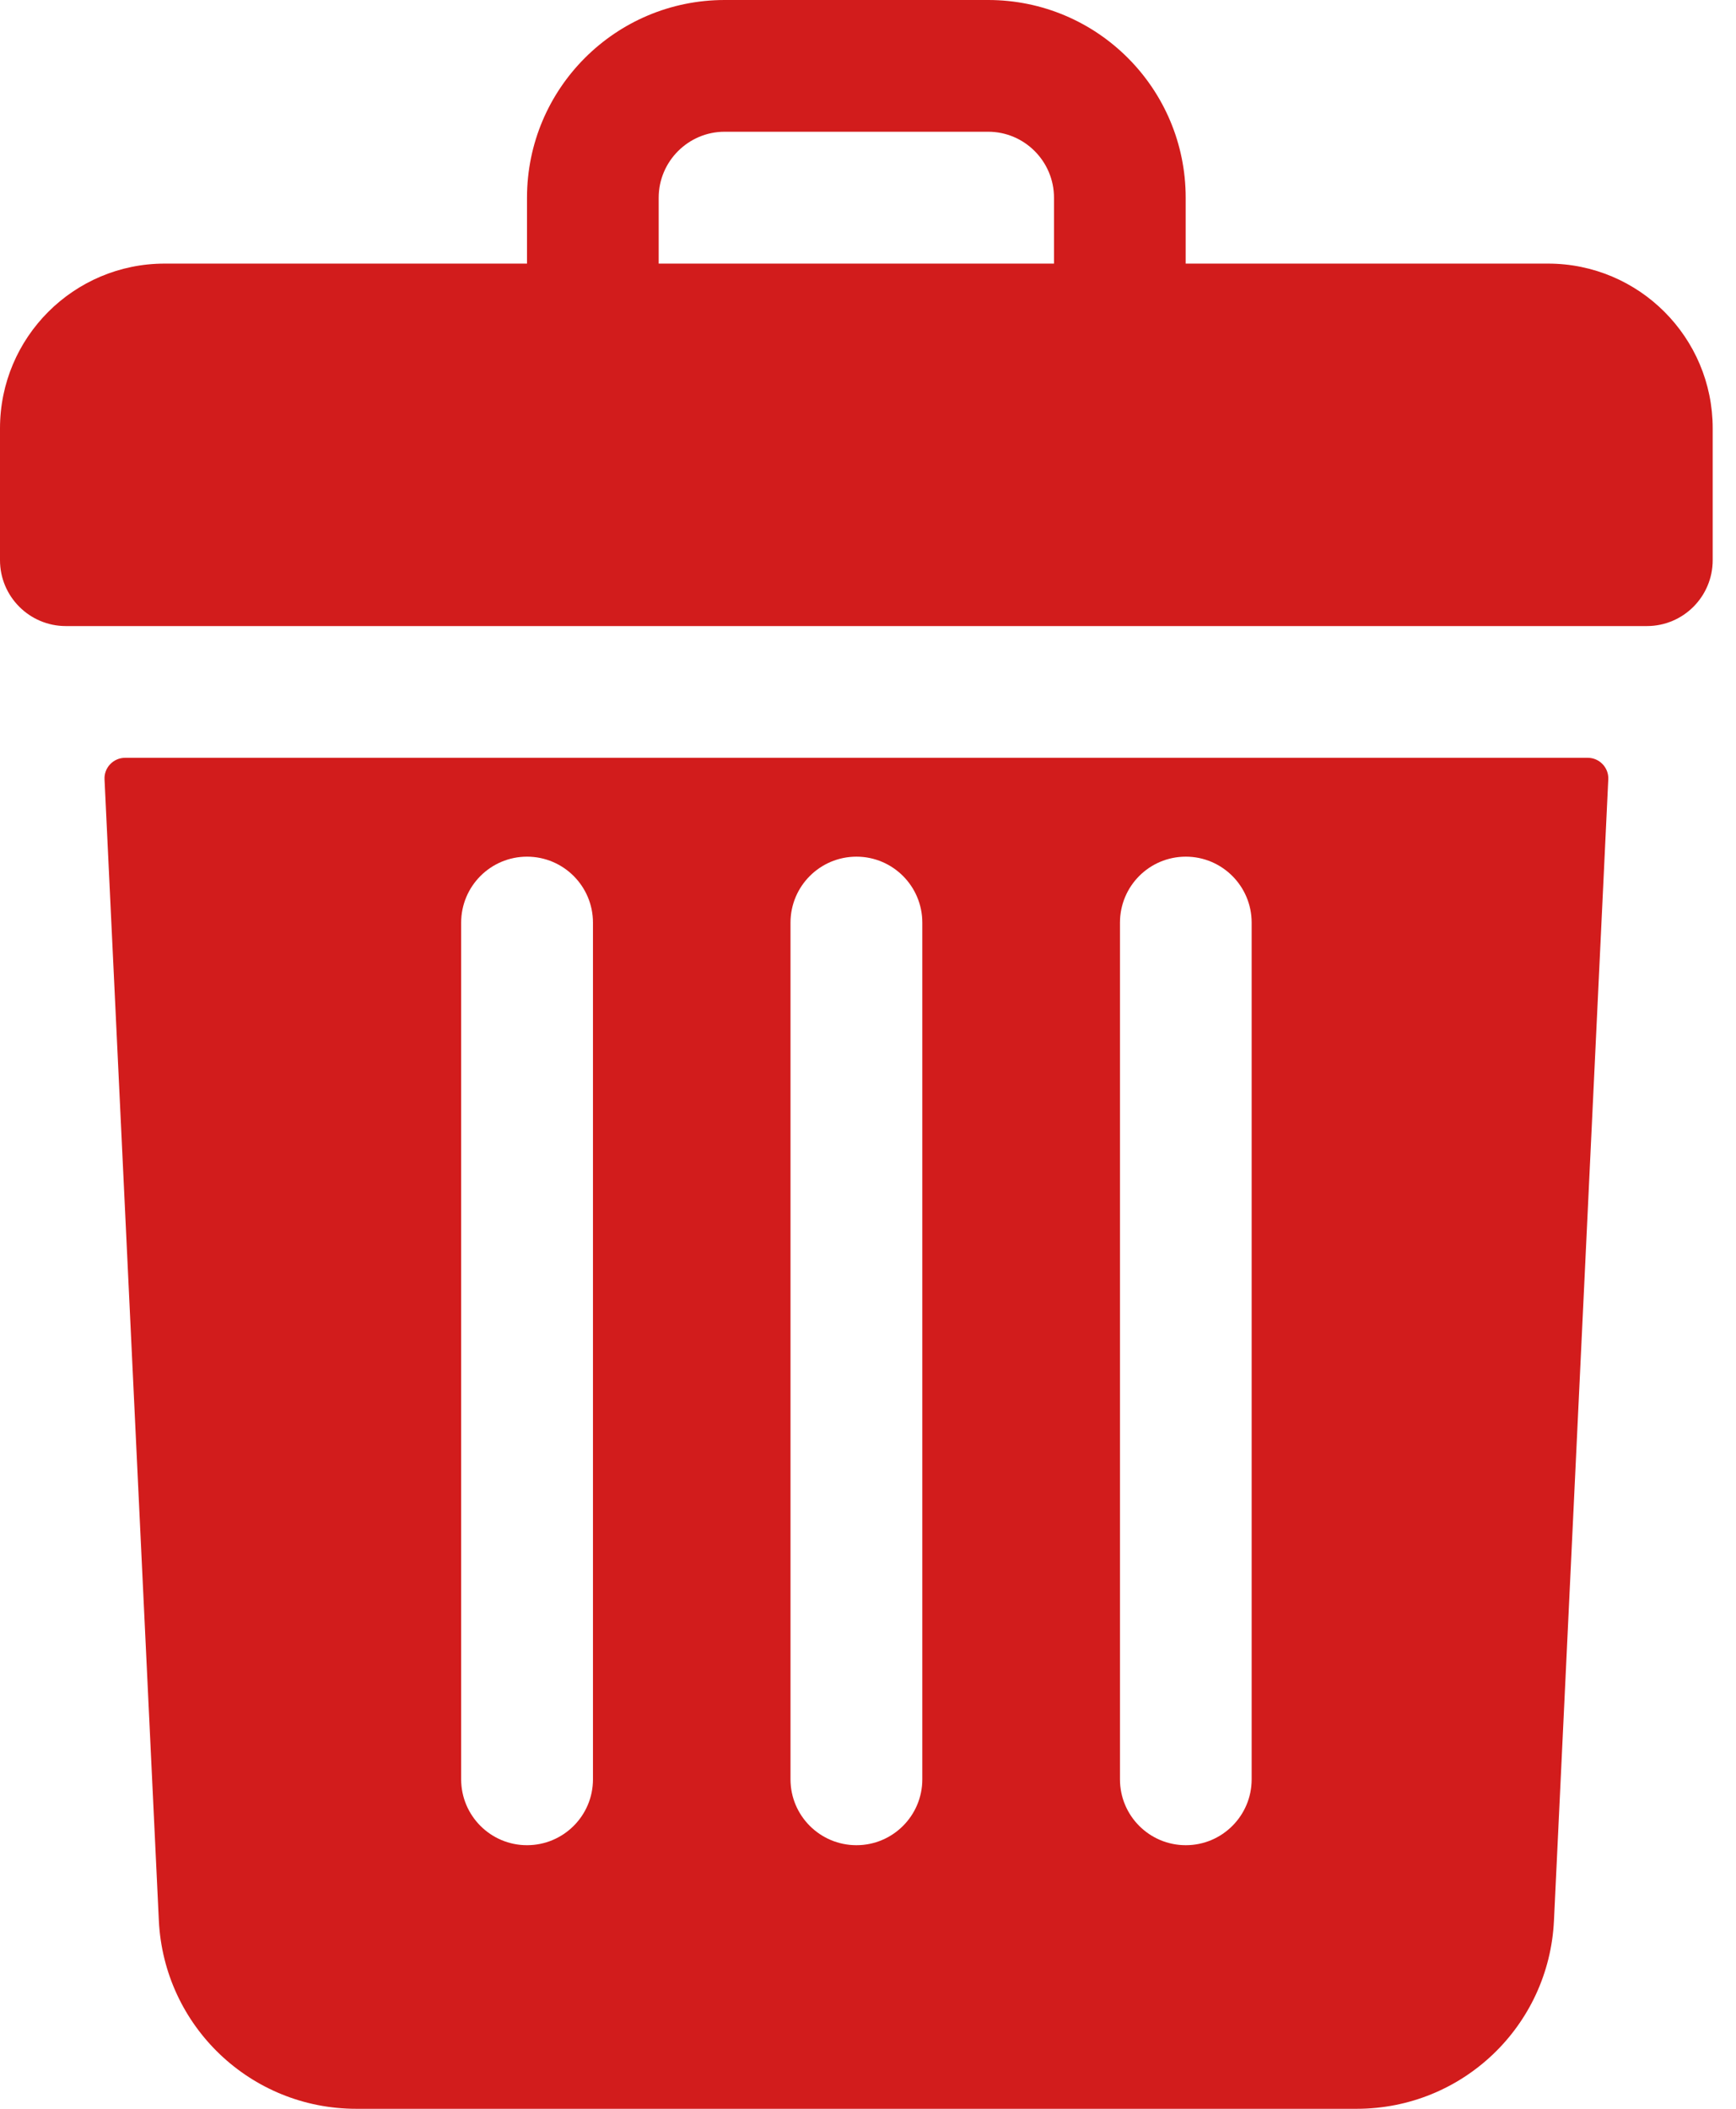 <svg width="14" height="17" viewBox="0 0 14 17" fill="none" xmlns="http://www.w3.org/2000/svg">
<path d="M1.328 2.125H4.25V1.594C4.25 0.714 4.964 0 5.844 0H7.969C8.849 0 9.562 0.714 9.562 1.594V2.125H12.484C13.218 2.125 13.812 2.72 13.812 3.453V4.516C13.812 4.809 13.575 5.047 13.281 5.047H0.531C0.238 5.047 0 4.809 0 4.516V3.453C0 2.72 0.595 2.125 1.328 2.125ZM8.5 1.594C8.5 1.301 8.262 1.062 7.969 1.062H5.844C5.551 1.062 5.312 1.301 5.312 1.594V2.125H8.5V1.594Z" fill="#D21C1C"/>
<path d="M12.805 6.109C12.899 6.109 12.975 6.189 12.97 6.283L12.532 15.482C12.492 16.333 11.793 17 10.941 17H2.873C2.021 17 1.322 16.333 1.281 15.482L0.843 6.283C0.838 6.189 0.914 6.109 1.009 6.109H12.805ZM4.782 7.438C4.782 7.144 4.544 6.906 4.25 6.906C3.957 6.906 3.719 7.144 3.719 7.438V14.344C3.719 14.637 3.957 14.875 4.25 14.875C4.544 14.875 4.782 14.637 4.782 14.344V7.438ZM7.438 7.438C7.438 7.144 7.2 6.906 6.907 6.906C6.613 6.906 6.375 7.144 6.375 7.438V14.344C6.375 14.637 6.613 14.875 6.907 14.875C7.2 14.875 7.438 14.637 7.438 14.344V7.438ZM10.094 7.438C10.094 7.144 9.856 6.906 9.563 6.906C9.269 6.906 9.032 7.144 9.032 7.438V14.344C9.032 14.637 9.269 14.875 9.563 14.875C9.856 14.875 10.094 14.637 10.094 14.344V7.438Z" fill="#D21C1C"/>
</svg>
